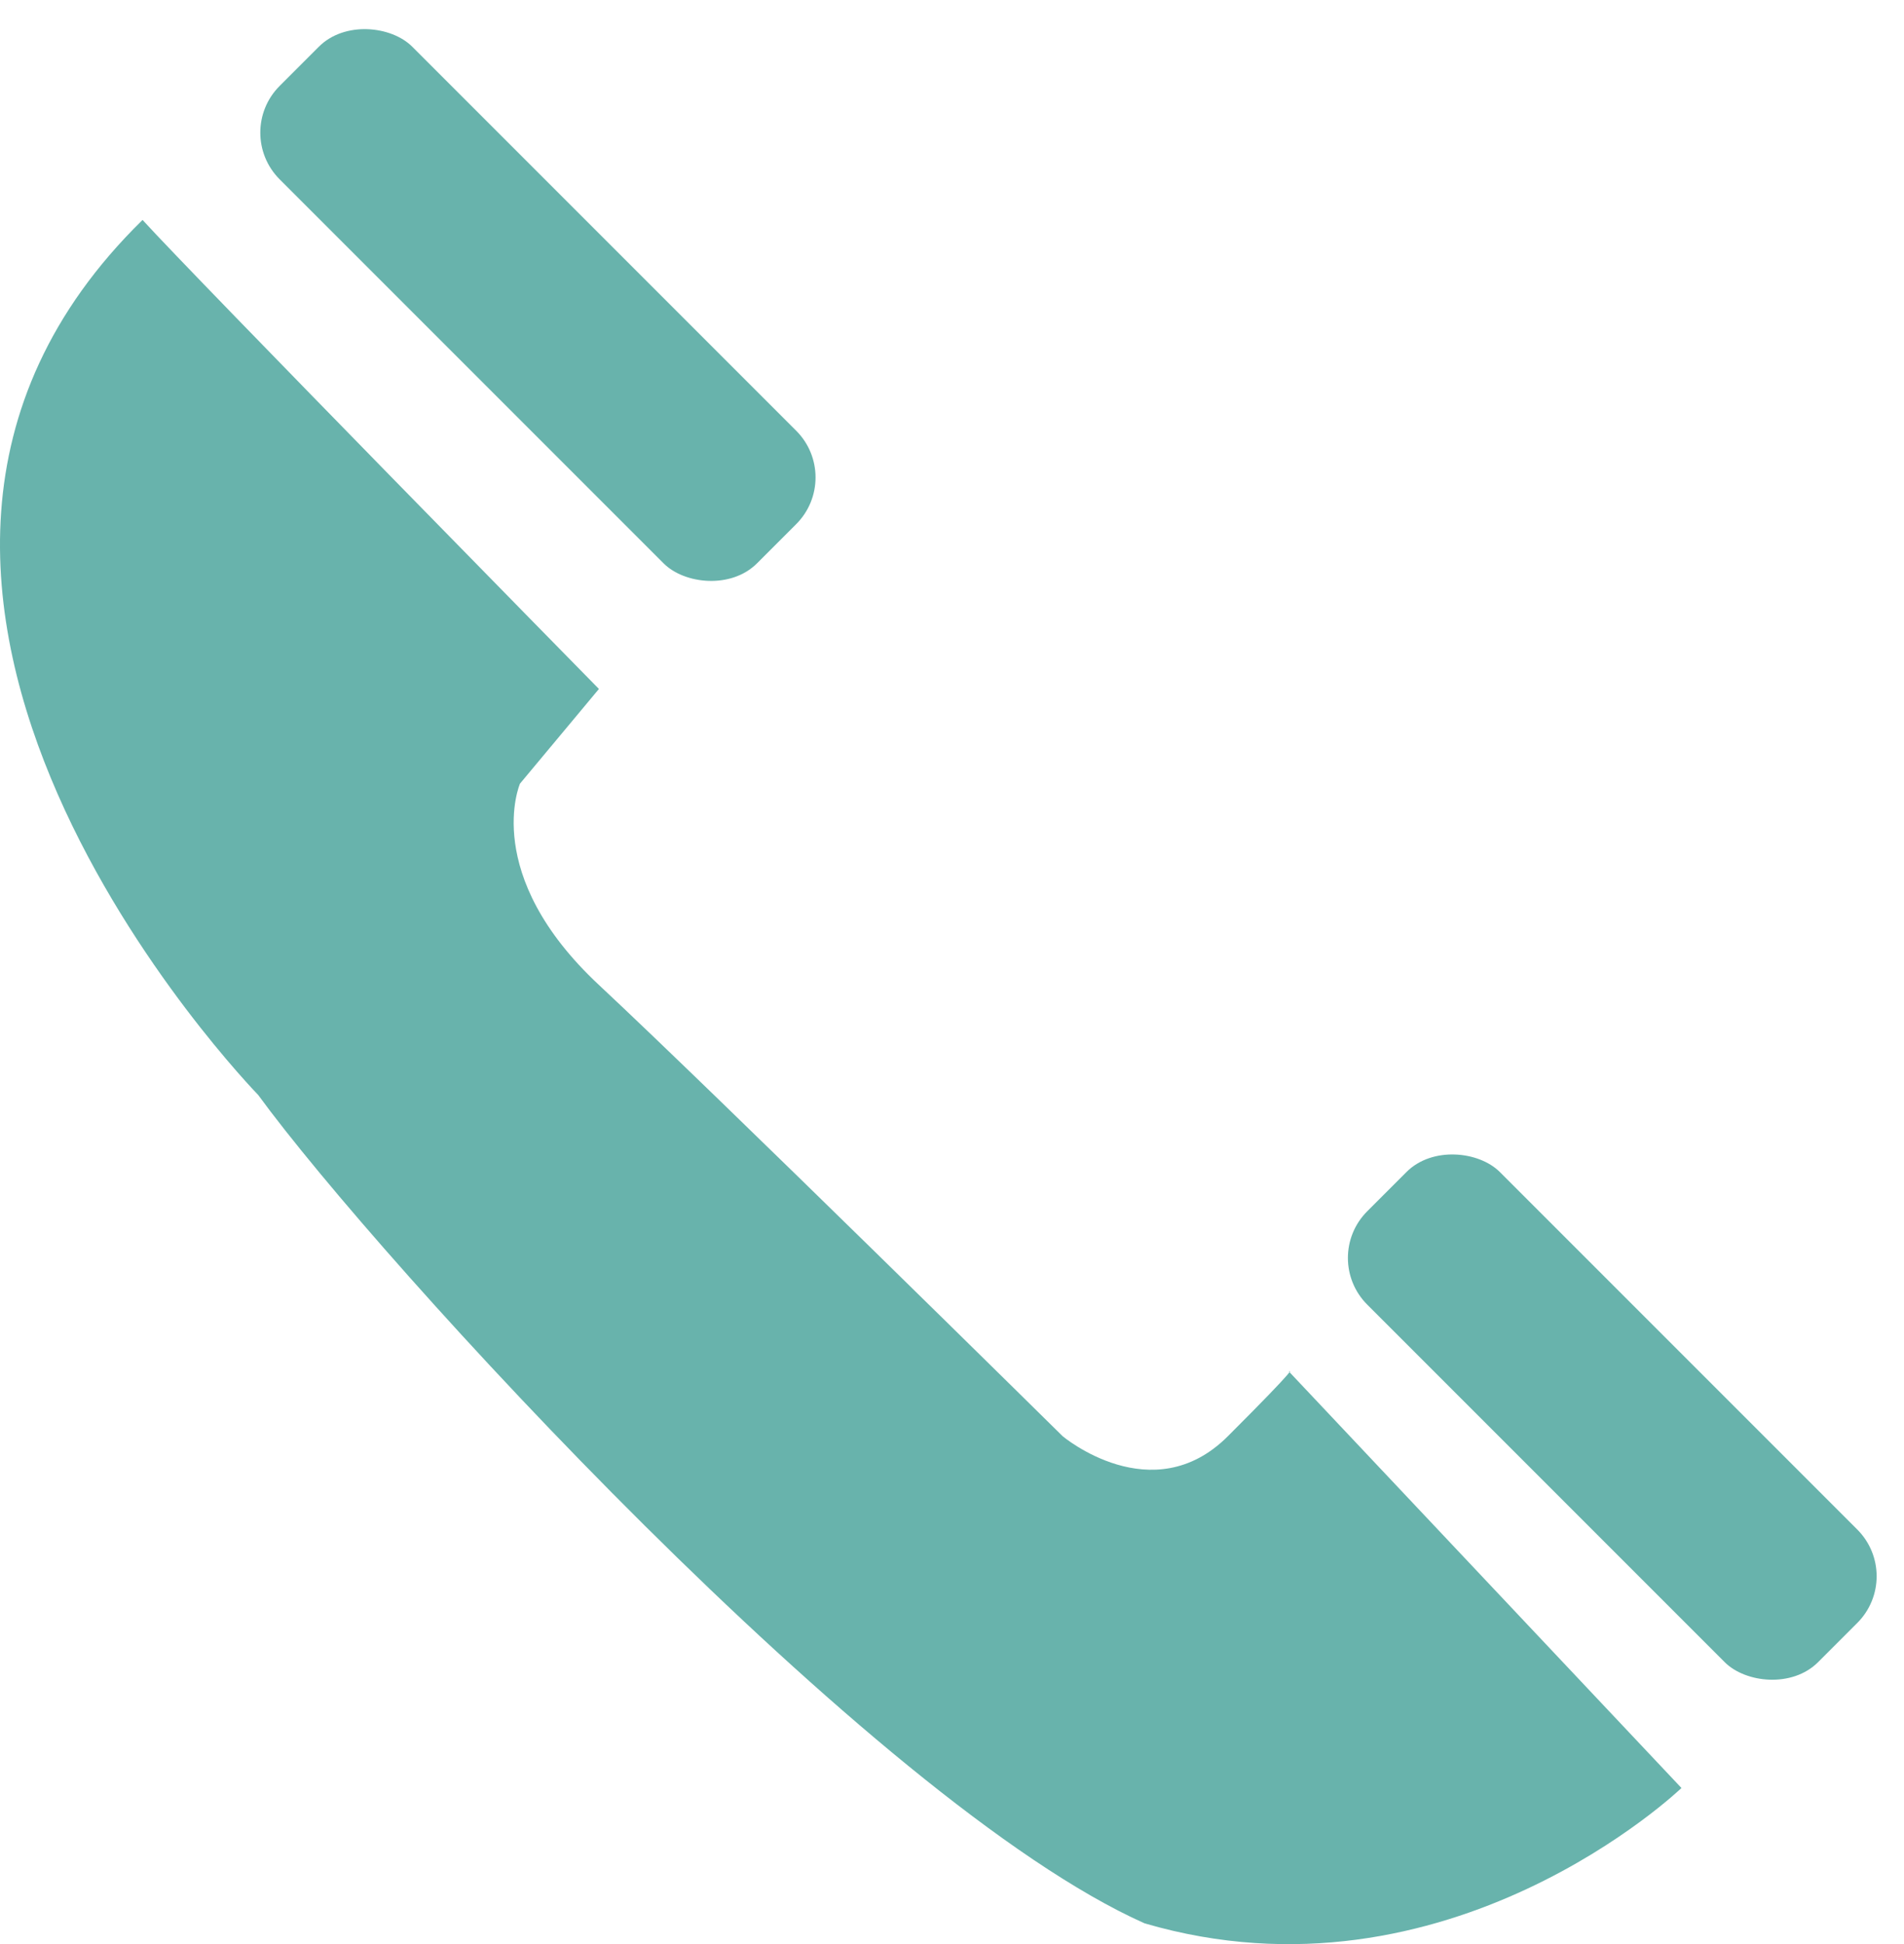 <svg id="Better_Support" data-name="Better Support" xmlns="http://www.w3.org/2000/svg" width="81.615" height="83.319" viewBox="0 0 81.615 83.319">
  <path id="Path_140" data-name="Path 140" d="M2507.207,7856.17c2.259,2.482,19.562,20.1,19.562,20.1l-3.384,4.058s-1.691,3.893,3.384,8.628,19.879,19.34,19.879,19.34,3.847,3.231,7.08,0,2.618-2.773,2.618-2.773l16.826,17.848s-10.007,9.607-23.014,5.8c-11.643-5.191-32.852-28.451-37.994-35.5C2511.992,7893.487,2491.063,7871.96,2507.207,7856.17Z" transform="translate(-2501.096 -7846.744)" fill="#68b3ac"/>
  <rect id="Rectangle_657" data-name="Rectangle 657" width="8.038" height="28.936" rx="2.83" transform="translate(9.986 5.684) rotate(-45)" fill="#68b3ac"/>
  <rect id="Rectangle_658" data-name="Rectangle 658" width="8.038" height="27.329" rx="2.83" transform="translate(56.606 53.911) rotate(-45)" fill="#68b3ac"/>
</svg>

